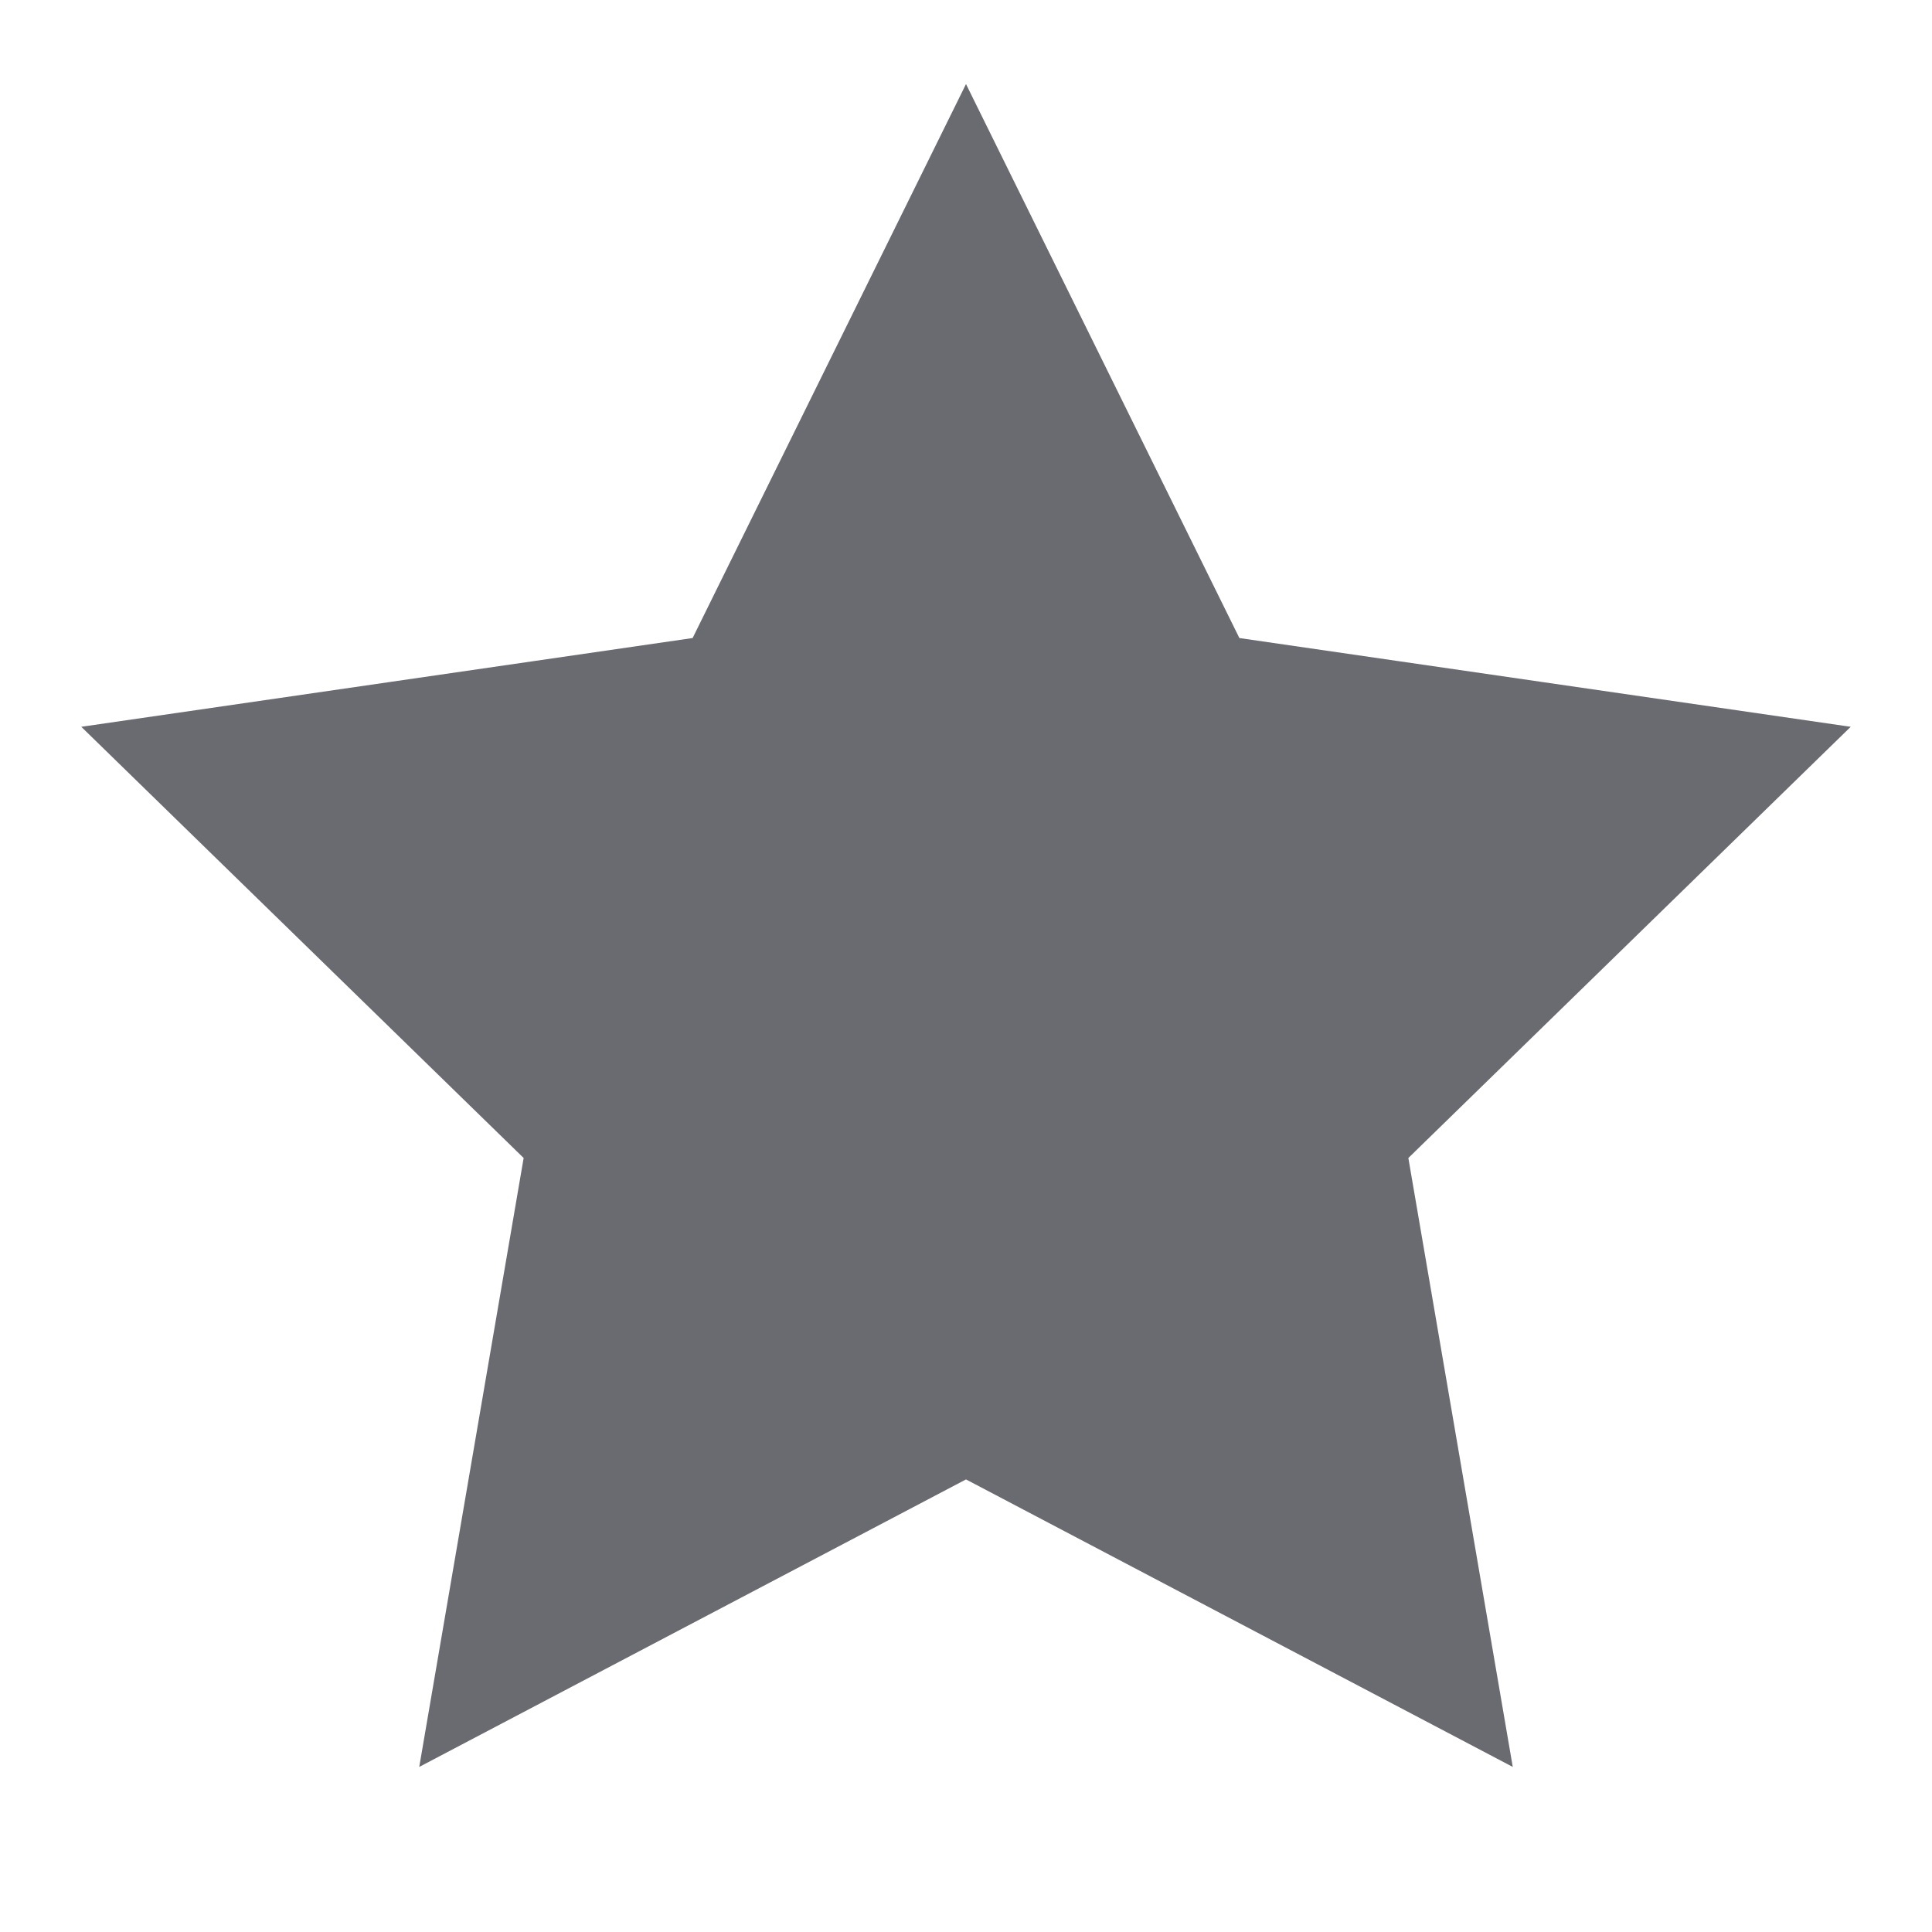 <?xml version="1.0" encoding="UTF-8"?>
<svg width="20px" height="20px" viewBox="0 0 20 20" version="1.1" xmlns="http://www.w3.org/2000/svg" xmlns:xlink="http://www.w3.org/1999/xlink">
    <!-- Generator: Sketch 51.1 (57501) - http://www.bohemiancoding.com/sketch -->
    <title>Star</title>
    <desc>Created with Sketch.</desc>
    <defs></defs>
    <g id="Star" stroke="none" stroke-width="1" fill="none" fill-rule="evenodd">
        <polygon id="Star-1" stroke="#6A6A71" fill="#6A6A71" points="10 14.75 5.004 17.377 5.958 11.813 1.916 7.873 7.502 7.062 10 2 12.498 7.062 18.084 7.873 14.042 11.813 14.996 17.377"></polygon>
    </g>
</svg>